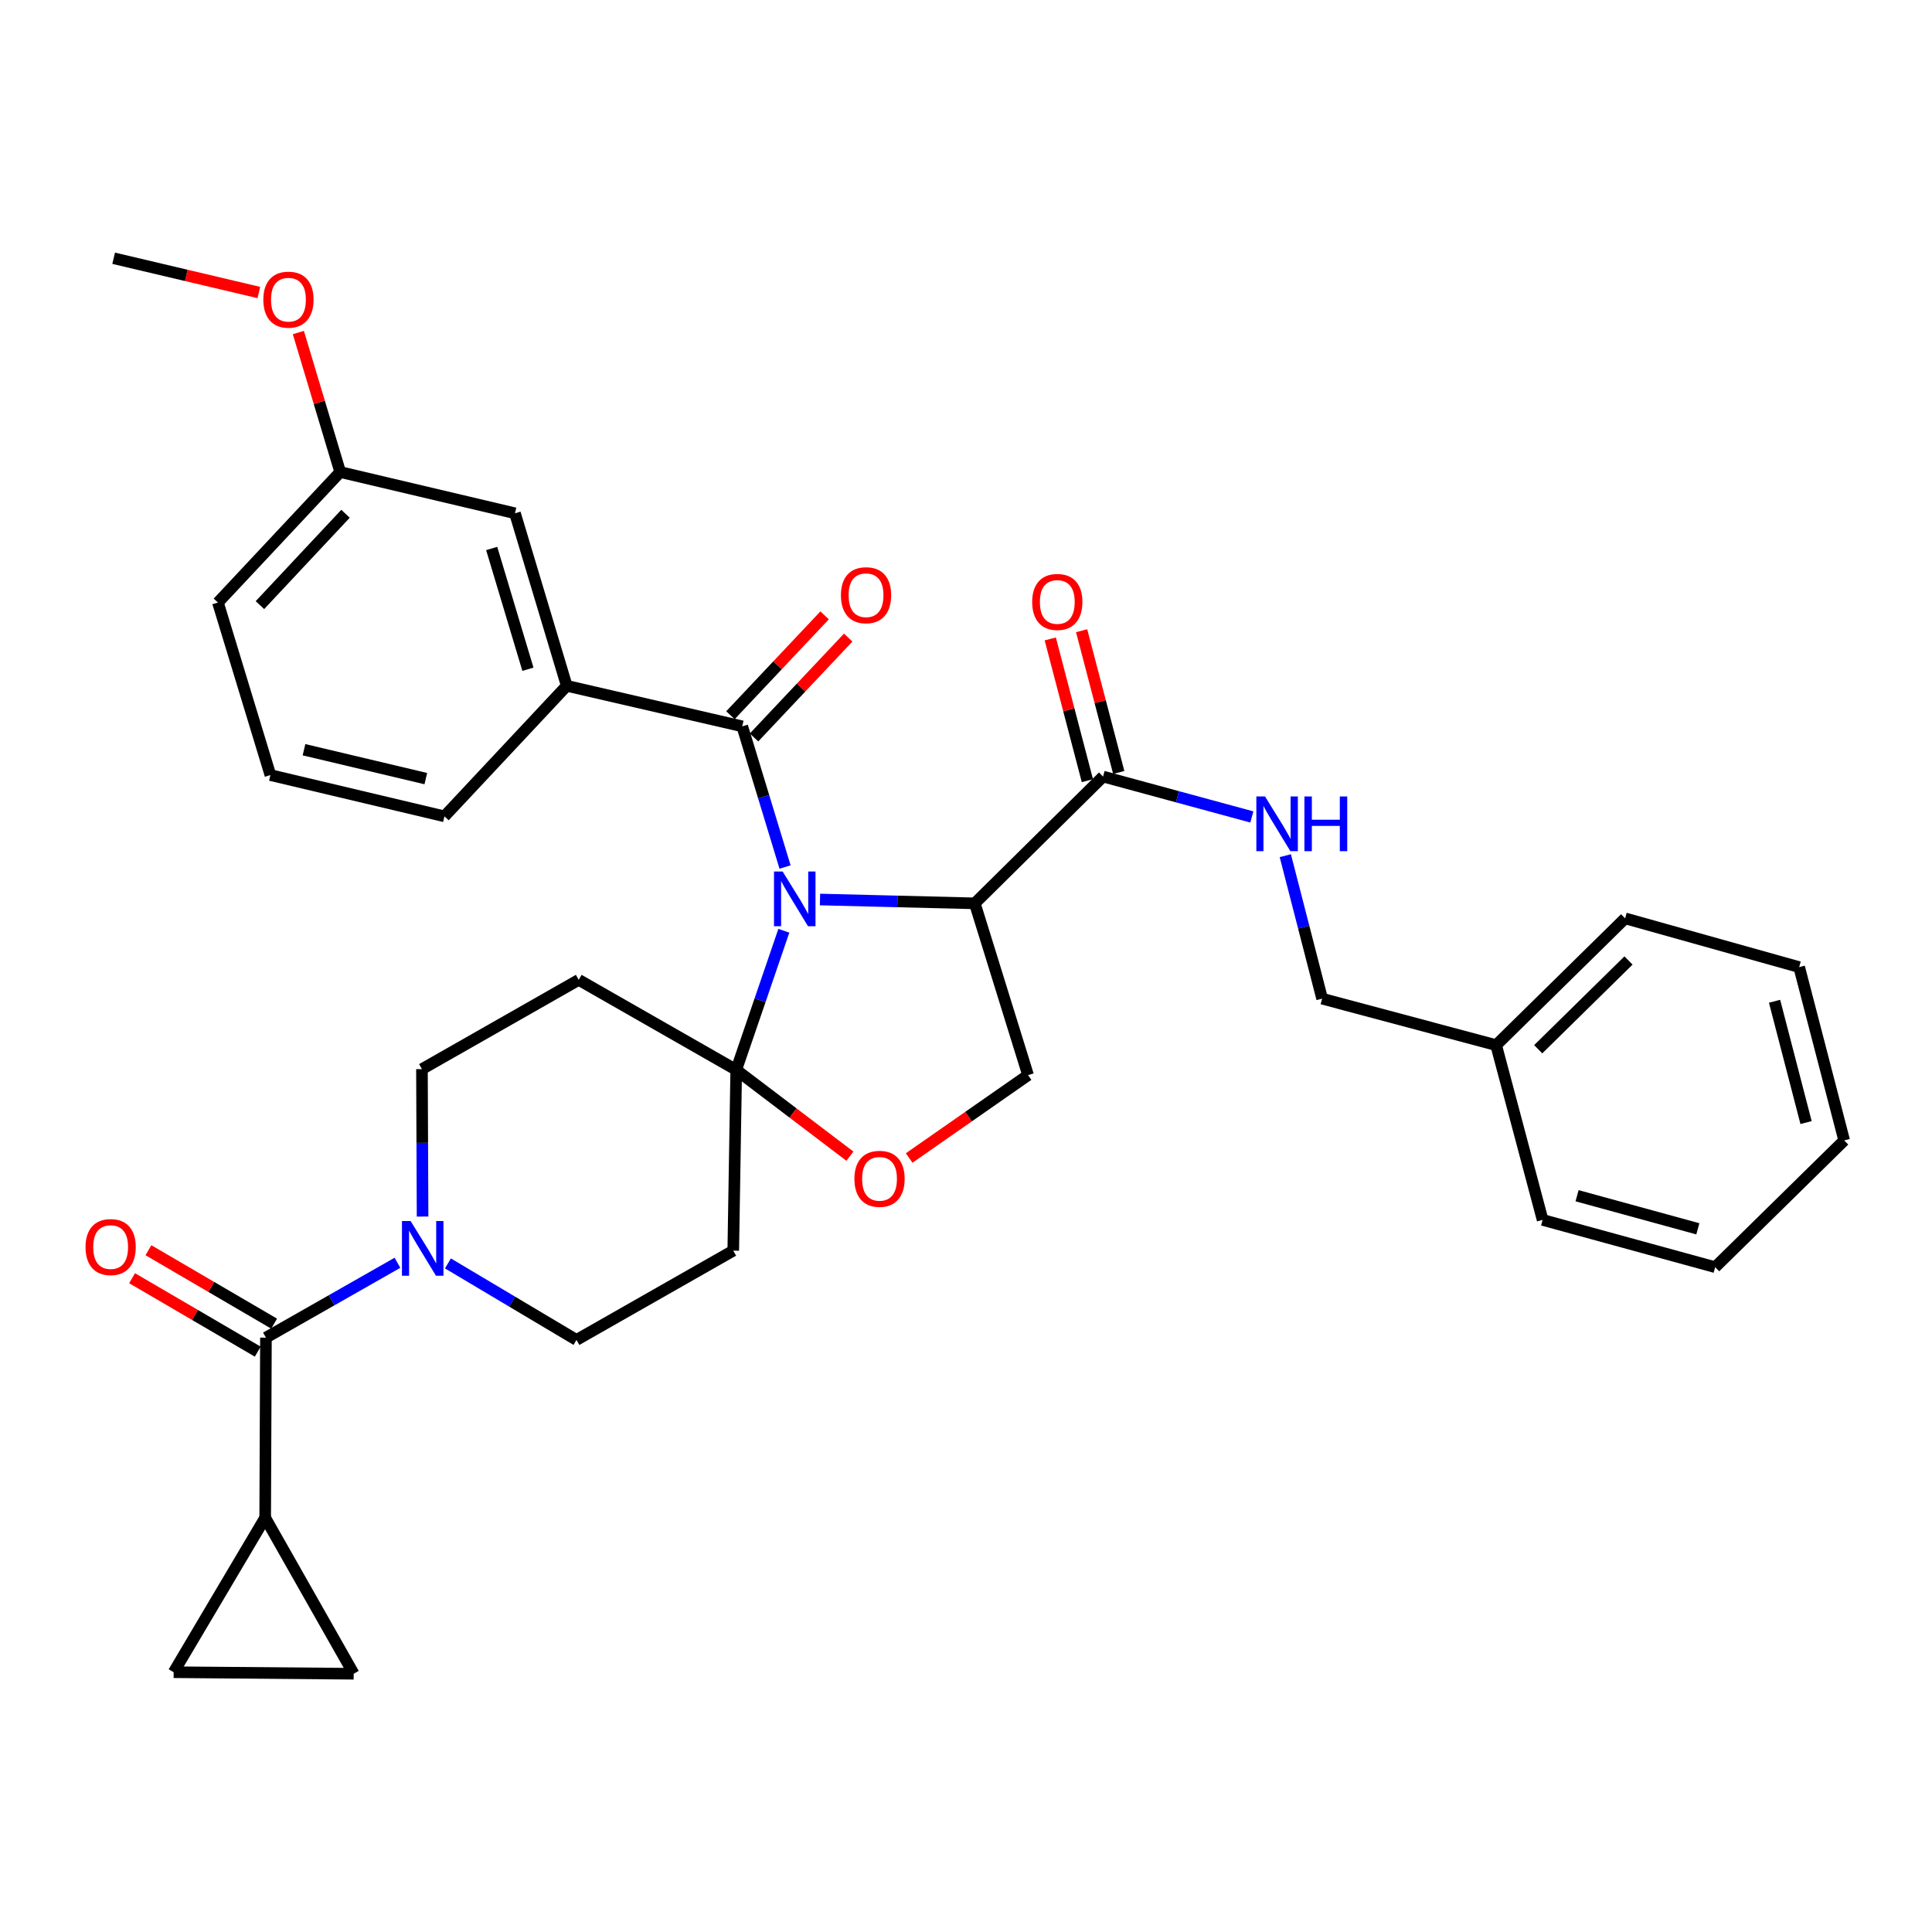 <?xml version='1.0' encoding='iso-8859-1'?>
<svg version='1.1' baseProfile='full'
              xmlns='http://www.w3.org/2000/svg'
                      xmlns:rdkit='http://www.rdkit.org/xml'
                      xmlns:xlink='http://www.w3.org/1999/xlink'
                  xml:space='preserve'
width='1000px' height='1000px' viewBox='0 0 1000 1000'>
<!-- END OF HEADER -->
<rect style='opacity:1.0;fill:#FFFFFF;stroke:none' width='1000' height='1000' x='0' y='0'> </rect>
<path class='bond-0' d='M 405.715,481.762 L 393.393,517.765' style='fill:none;fill-rule:evenodd;stroke:#0000FF;stroke-width:6px;stroke-linecap:butt;stroke-linejoin:miter;stroke-opacity:1' />
<path class='bond-0' d='M 393.393,517.765 L 381.071,553.769' style='fill:none;fill-rule:evenodd;stroke:#000000;stroke-width:6px;stroke-linecap:butt;stroke-linejoin:miter;stroke-opacity:1' />
<path class='bond-1' d='M 424.432,465.587 L 464.49,466.581' style='fill:none;fill-rule:evenodd;stroke:#0000FF;stroke-width:6px;stroke-linecap:butt;stroke-linejoin:miter;stroke-opacity:1' />
<path class='bond-1' d='M 464.49,466.581 L 504.547,467.574' style='fill:none;fill-rule:evenodd;stroke:#000000;stroke-width:6px;stroke-linecap:butt;stroke-linejoin:miter;stroke-opacity:1' />
<path class='bond-2' d='M 406.343,448.769 L 395.263,412.362' style='fill:none;fill-rule:evenodd;stroke:#0000FF;stroke-width:6px;stroke-linecap:butt;stroke-linejoin:miter;stroke-opacity:1' />
<path class='bond-2' d='M 395.263,412.362 L 384.184,375.955' style='fill:none;fill-rule:evenodd;stroke:#000000;stroke-width:6px;stroke-linecap:butt;stroke-linejoin:miter;stroke-opacity:1' />
<path class='bond-6' d='M 381.071,553.769 L 410.493,576.104' style='fill:none;fill-rule:evenodd;stroke:#000000;stroke-width:6px;stroke-linecap:butt;stroke-linejoin:miter;stroke-opacity:1' />
<path class='bond-6' d='M 410.493,576.104 L 439.914,598.438' style='fill:none;fill-rule:evenodd;stroke:#FF0000;stroke-width:6px;stroke-linecap:butt;stroke-linejoin:miter;stroke-opacity:1' />
<path class='bond-8' d='M 381.071,553.769 L 379.533,647.337' style='fill:none;fill-rule:evenodd;stroke:#000000;stroke-width:6px;stroke-linecap:butt;stroke-linejoin:miter;stroke-opacity:1' />
<path class='bond-9' d='M 381.071,553.769 L 299.545,507.177' style='fill:none;fill-rule:evenodd;stroke:#000000;stroke-width:6px;stroke-linecap:butt;stroke-linejoin:miter;stroke-opacity:1' />
<path class='bond-5' d='M 504.547,467.574 L 570.946,401.949' style='fill:none;fill-rule:evenodd;stroke:#000000;stroke-width:6px;stroke-linecap:butt;stroke-linejoin:miter;stroke-opacity:1' />
<path class='bond-11' d='M 504.547,467.574 L 532.126,556.482' style='fill:none;fill-rule:evenodd;stroke:#000000;stroke-width:6px;stroke-linecap:butt;stroke-linejoin:miter;stroke-opacity:1' />
<path class='bond-10' d='M 384.184,375.955 L 293.338,354.975' style='fill:none;fill-rule:evenodd;stroke:#000000;stroke-width:6px;stroke-linecap:butt;stroke-linejoin:miter;stroke-opacity:1' />
<path class='bond-17' d='M 390.287,381.71 L 414.658,355.864' style='fill:none;fill-rule:evenodd;stroke:#000000;stroke-width:6px;stroke-linecap:butt;stroke-linejoin:miter;stroke-opacity:1' />
<path class='bond-17' d='M 414.658,355.864 L 439.029,330.018' style='fill:none;fill-rule:evenodd;stroke:#FF0000;stroke-width:6px;stroke-linecap:butt;stroke-linejoin:miter;stroke-opacity:1' />
<path class='bond-17' d='M 378.081,370.2 L 402.452,344.354' style='fill:none;fill-rule:evenodd;stroke:#000000;stroke-width:6px;stroke-linecap:butt;stroke-linejoin:miter;stroke-opacity:1' />
<path class='bond-17' d='M 402.452,344.354 L 426.823,318.508' style='fill:none;fill-rule:evenodd;stroke:#FF0000;stroke-width:6px;stroke-linecap:butt;stroke-linejoin:miter;stroke-opacity:1' />
<path class='bond-3' d='M 137.65,692.364 L 171.684,672.989' style='fill:none;fill-rule:evenodd;stroke:#000000;stroke-width:6px;stroke-linecap:butt;stroke-linejoin:miter;stroke-opacity:1' />
<path class='bond-3' d='M 171.684,672.989 L 205.719,653.614' style='fill:none;fill-rule:evenodd;stroke:#0000FF;stroke-width:6px;stroke-linecap:butt;stroke-linejoin:miter;stroke-opacity:1' />
<path class='bond-7' d='M 137.65,692.364 L 137.258,785.568' style='fill:none;fill-rule:evenodd;stroke:#000000;stroke-width:6px;stroke-linecap:butt;stroke-linejoin:miter;stroke-opacity:1' />
<path class='bond-18' d='M 141.882,685.121 L 109.356,666.116' style='fill:none;fill-rule:evenodd;stroke:#000000;stroke-width:6px;stroke-linecap:butt;stroke-linejoin:miter;stroke-opacity:1' />
<path class='bond-18' d='M 109.356,666.116 L 76.83,647.111' style='fill:none;fill-rule:evenodd;stroke:#FF0000;stroke-width:6px;stroke-linecap:butt;stroke-linejoin:miter;stroke-opacity:1' />
<path class='bond-18' d='M 133.418,699.606 L 100.892,680.601' style='fill:none;fill-rule:evenodd;stroke:#000000;stroke-width:6px;stroke-linecap:butt;stroke-linejoin:miter;stroke-opacity:1' />
<path class='bond-18' d='M 100.892,680.601 L 68.366,661.597' style='fill:none;fill-rule:evenodd;stroke:#FF0000;stroke-width:6px;stroke-linecap:butt;stroke-linejoin:miter;stroke-opacity:1' />
<path class='bond-4' d='M 218.724,629.692 L 218.563,591.535' style='fill:none;fill-rule:evenodd;stroke:#0000FF;stroke-width:6px;stroke-linecap:butt;stroke-linejoin:miter;stroke-opacity:1' />
<path class='bond-4' d='M 218.563,591.535 L 218.402,553.378' style='fill:none;fill-rule:evenodd;stroke:#000000;stroke-width:6px;stroke-linecap:butt;stroke-linejoin:miter;stroke-opacity:1' />
<path class='bond-35' d='M 231.849,653.943 L 265.119,673.745' style='fill:none;fill-rule:evenodd;stroke:#0000FF;stroke-width:6px;stroke-linecap:butt;stroke-linejoin:miter;stroke-opacity:1' />
<path class='bond-35' d='M 265.119,673.745 L 298.389,693.547' style='fill:none;fill-rule:evenodd;stroke:#000000;stroke-width:6px;stroke-linecap:butt;stroke-linejoin:miter;stroke-opacity:1' />
<path class='bond-14' d='M 570.946,401.949 L 609.45,412.403' style='fill:none;fill-rule:evenodd;stroke:#000000;stroke-width:6px;stroke-linecap:butt;stroke-linejoin:miter;stroke-opacity:1' />
<path class='bond-14' d='M 609.45,412.403 L 647.954,422.857' style='fill:none;fill-rule:evenodd;stroke:#0000FF;stroke-width:6px;stroke-linecap:butt;stroke-linejoin:miter;stroke-opacity:1' />
<path class='bond-20' d='M 579.061,399.824 L 569.453,363.141' style='fill:none;fill-rule:evenodd;stroke:#000000;stroke-width:6px;stroke-linecap:butt;stroke-linejoin:miter;stroke-opacity:1' />
<path class='bond-20' d='M 569.453,363.141 L 559.846,326.458' style='fill:none;fill-rule:evenodd;stroke:#FF0000;stroke-width:6px;stroke-linecap:butt;stroke-linejoin:miter;stroke-opacity:1' />
<path class='bond-20' d='M 562.831,404.075 L 553.224,367.392' style='fill:none;fill-rule:evenodd;stroke:#000000;stroke-width:6px;stroke-linecap:butt;stroke-linejoin:miter;stroke-opacity:1' />
<path class='bond-20' d='M 553.224,367.392 L 543.617,330.709' style='fill:none;fill-rule:evenodd;stroke:#FF0000;stroke-width:6px;stroke-linecap:butt;stroke-linejoin:miter;stroke-opacity:1' />
<path class='bond-34' d='M 470.585,599.379 L 501.356,577.93' style='fill:none;fill-rule:evenodd;stroke:#FF0000;stroke-width:6px;stroke-linecap:butt;stroke-linejoin:miter;stroke-opacity:1' />
<path class='bond-34' d='M 501.356,577.93 L 532.126,556.482' style='fill:none;fill-rule:evenodd;stroke:#000000;stroke-width:6px;stroke-linecap:butt;stroke-linejoin:miter;stroke-opacity:1' />
<path class='bond-12' d='M 137.258,785.568 L 183.068,866.329' style='fill:none;fill-rule:evenodd;stroke:#000000;stroke-width:6px;stroke-linecap:butt;stroke-linejoin:miter;stroke-opacity:1' />
<path class='bond-13' d='M 137.258,785.568 L 89.883,865.537' style='fill:none;fill-rule:evenodd;stroke:#000000;stroke-width:6px;stroke-linecap:butt;stroke-linejoin:miter;stroke-opacity:1' />
<path class='bond-16' d='M 379.533,647.337 L 298.389,693.547' style='fill:none;fill-rule:evenodd;stroke:#000000;stroke-width:6px;stroke-linecap:butt;stroke-linejoin:miter;stroke-opacity:1' />
<path class='bond-15' d='M 299.545,507.177 L 218.402,553.378' style='fill:none;fill-rule:evenodd;stroke:#000000;stroke-width:6px;stroke-linecap:butt;stroke-linejoin:miter;stroke-opacity:1' />
<path class='bond-19' d='M 293.338,354.975 L 266.551,265.676' style='fill:none;fill-rule:evenodd;stroke:#000000;stroke-width:6px;stroke-linecap:butt;stroke-linejoin:miter;stroke-opacity:1' />
<path class='bond-19' d='M 273.25,346.4 L 254.5,283.891' style='fill:none;fill-rule:evenodd;stroke:#000000;stroke-width:6px;stroke-linecap:butt;stroke-linejoin:miter;stroke-opacity:1' />
<path class='bond-24' d='M 293.338,354.975 L 230.043,422.538' style='fill:none;fill-rule:evenodd;stroke:#000000;stroke-width:6px;stroke-linecap:butt;stroke-linejoin:miter;stroke-opacity:1' />
<path class='bond-37' d='M 183.068,866.329 L 89.883,865.537' style='fill:none;fill-rule:evenodd;stroke:#000000;stroke-width:6px;stroke-linecap:butt;stroke-linejoin:miter;stroke-opacity:1' />
<path class='bond-21' d='M 665.275,442.902 L 674.802,479.9' style='fill:none;fill-rule:evenodd;stroke:#0000FF;stroke-width:6px;stroke-linecap:butt;stroke-linejoin:miter;stroke-opacity:1' />
<path class='bond-21' d='M 674.802,479.9 L 684.328,516.898' style='fill:none;fill-rule:evenodd;stroke:#000000;stroke-width:6px;stroke-linecap:butt;stroke-linejoin:miter;stroke-opacity:1' />
<path class='bond-22' d='M 266.551,265.676 L 176.087,244.323' style='fill:none;fill-rule:evenodd;stroke:#000000;stroke-width:6px;stroke-linecap:butt;stroke-linejoin:miter;stroke-opacity:1' />
<path class='bond-23' d='M 684.328,516.898 L 774.401,540.963' style='fill:none;fill-rule:evenodd;stroke:#000000;stroke-width:6px;stroke-linecap:butt;stroke-linejoin:miter;stroke-opacity:1' />
<path class='bond-25' d='M 176.087,244.323 L 165.257,208.219' style='fill:none;fill-rule:evenodd;stroke:#000000;stroke-width:6px;stroke-linecap:butt;stroke-linejoin:miter;stroke-opacity:1' />
<path class='bond-25' d='M 165.257,208.219 L 154.427,172.115' style='fill:none;fill-rule:evenodd;stroke:#FF0000;stroke-width:6px;stroke-linecap:butt;stroke-linejoin:miter;stroke-opacity:1' />
<path class='bond-36' d='M 176.087,244.323 L 112.802,311.877' style='fill:none;fill-rule:evenodd;stroke:#000000;stroke-width:6px;stroke-linecap:butt;stroke-linejoin:miter;stroke-opacity:1' />
<path class='bond-36' d='M 178.838,265.926 L 134.538,313.214' style='fill:none;fill-rule:evenodd;stroke:#000000;stroke-width:6px;stroke-linecap:butt;stroke-linejoin:miter;stroke-opacity:1' />
<path class='bond-28' d='M 774.401,540.963 L 841.163,475.338' style='fill:none;fill-rule:evenodd;stroke:#000000;stroke-width:6px;stroke-linecap:butt;stroke-linejoin:miter;stroke-opacity:1' />
<path class='bond-28' d='M 796.176,543.084 L 842.909,497.146' style='fill:none;fill-rule:evenodd;stroke:#000000;stroke-width:6px;stroke-linecap:butt;stroke-linejoin:miter;stroke-opacity:1' />
<path class='bond-29' d='M 774.401,540.963 L 798.457,631.418' style='fill:none;fill-rule:evenodd;stroke:#000000;stroke-width:6px;stroke-linecap:butt;stroke-linejoin:miter;stroke-opacity:1' />
<path class='bond-26' d='M 230.043,422.538 L 139.961,401.176' style='fill:none;fill-rule:evenodd;stroke:#000000;stroke-width:6px;stroke-linecap:butt;stroke-linejoin:miter;stroke-opacity:1' />
<path class='bond-26' d='M 220.402,403.01 L 157.345,388.056' style='fill:none;fill-rule:evenodd;stroke:#000000;stroke-width:6px;stroke-linecap:butt;stroke-linejoin:miter;stroke-opacity:1' />
<path class='bond-30' d='M 133.976,151.407 L 96.402,142.539' style='fill:none;fill-rule:evenodd;stroke:#FF0000;stroke-width:6px;stroke-linecap:butt;stroke-linejoin:miter;stroke-opacity:1' />
<path class='bond-30' d='M 96.402,142.539 L 58.827,133.671' style='fill:none;fill-rule:evenodd;stroke:#000000;stroke-width:6px;stroke-linecap:butt;stroke-linejoin:miter;stroke-opacity:1' />
<path class='bond-27' d='M 139.961,401.176 L 112.802,311.877' style='fill:none;fill-rule:evenodd;stroke:#000000;stroke-width:6px;stroke-linecap:butt;stroke-linejoin:miter;stroke-opacity:1' />
<path class='bond-31' d='M 841.163,475.338 L 931.254,500.578' style='fill:none;fill-rule:evenodd;stroke:#000000;stroke-width:6px;stroke-linecap:butt;stroke-linejoin:miter;stroke-opacity:1' />
<path class='bond-32' d='M 798.457,631.418 L 887.765,655.884' style='fill:none;fill-rule:evenodd;stroke:#000000;stroke-width:6px;stroke-linecap:butt;stroke-linejoin:miter;stroke-opacity:1' />
<path class='bond-32' d='M 816.286,618.907 L 878.801,636.033' style='fill:none;fill-rule:evenodd;stroke:#000000;stroke-width:6px;stroke-linecap:butt;stroke-linejoin:miter;stroke-opacity:1' />
<path class='bond-38' d='M 931.254,500.578 L 954.545,590.277' style='fill:none;fill-rule:evenodd;stroke:#000000;stroke-width:6px;stroke-linecap:butt;stroke-linejoin:miter;stroke-opacity:1' />
<path class='bond-38' d='M 918.509,518.249 L 934.813,581.039' style='fill:none;fill-rule:evenodd;stroke:#000000;stroke-width:6px;stroke-linecap:butt;stroke-linejoin:miter;stroke-opacity:1' />
<path class='bond-33' d='M 887.765,655.884 L 954.545,590.277' style='fill:none;fill-rule:evenodd;stroke:#000000;stroke-width:6px;stroke-linecap:butt;stroke-linejoin:miter;stroke-opacity:1' />
<path  class='atom-0' d='M 405.102 451.103
L 414.382 466.103
Q 415.302 467.583, 416.782 470.263
Q 418.262 472.943, 418.342 473.103
L 418.342 451.103
L 422.102 451.103
L 422.102 479.423
L 418.222 479.423
L 408.262 463.023
Q 407.102 461.103, 405.862 458.903
Q 404.662 456.703, 404.302 456.023
L 404.302 479.423
L 400.622 479.423
L 400.622 451.103
L 405.102 451.103
' fill='#0000FF'/>
<path  class='atom-5' d='M 212.533 632.012
L 221.813 647.012
Q 222.733 648.492, 224.213 651.172
Q 225.693 653.852, 225.773 654.012
L 225.773 632.012
L 229.533 632.012
L 229.533 660.332
L 225.653 660.332
L 215.693 643.932
Q 214.533 642.012, 213.293 639.812
Q 212.093 637.612, 211.733 636.932
L 211.733 660.332
L 208.053 660.332
L 208.053 632.012
L 212.533 632.012
' fill='#0000FF'/>
<path  class='atom-7' d='M 442.242 610.154
Q 442.242 603.354, 445.602 599.554
Q 448.962 595.754, 455.242 595.754
Q 461.522 595.754, 464.882 599.554
Q 468.242 603.354, 468.242 610.154
Q 468.242 617.034, 464.842 620.954
Q 461.442 624.834, 455.242 624.834
Q 449.002 624.834, 445.602 620.954
Q 442.242 617.074, 442.242 610.154
M 455.242 621.634
Q 459.562 621.634, 461.882 618.754
Q 464.242 615.834, 464.242 610.154
Q 464.242 604.594, 461.882 601.794
Q 459.562 598.954, 455.242 598.954
Q 450.922 598.954, 448.562 601.754
Q 446.242 604.554, 446.242 610.154
Q 446.242 615.874, 448.562 618.754
Q 450.922 621.634, 455.242 621.634
' fill='#FF0000'/>
<path  class='atom-15' d='M 654.767 412.246
L 664.047 427.246
Q 664.967 428.726, 666.447 431.406
Q 667.927 434.086, 668.007 434.246
L 668.007 412.246
L 671.767 412.246
L 671.767 440.566
L 667.887 440.566
L 657.927 424.166
Q 656.767 422.246, 655.527 420.046
Q 654.327 417.846, 653.967 417.166
L 653.967 440.566
L 650.287 440.566
L 650.287 412.246
L 654.767 412.246
' fill='#0000FF'/>
<path  class='atom-15' d='M 675.167 412.246
L 679.007 412.246
L 679.007 424.286
L 693.487 424.286
L 693.487 412.246
L 697.327 412.246
L 697.327 440.566
L 693.487 440.566
L 693.487 427.486
L 679.007 427.486
L 679.007 440.566
L 675.167 440.566
L 675.167 412.246
' fill='#0000FF'/>
<path  class='atom-18' d='M 435.261 308.08
Q 435.261 301.28, 438.621 297.48
Q 441.981 293.68, 448.261 293.68
Q 454.541 293.68, 457.901 297.48
Q 461.261 301.28, 461.261 308.08
Q 461.261 314.96, 457.861 318.88
Q 454.461 322.76, 448.261 322.76
Q 442.021 322.76, 438.621 318.88
Q 435.261 315, 435.261 308.08
M 448.261 319.56
Q 452.581 319.56, 454.901 316.68
Q 457.261 313.76, 457.261 308.08
Q 457.261 302.52, 454.901 299.72
Q 452.581 296.88, 448.261 296.88
Q 443.941 296.88, 441.581 299.68
Q 439.261 302.48, 439.261 308.08
Q 439.261 313.8, 441.581 316.68
Q 443.941 319.56, 448.261 319.56
' fill='#FF0000'/>
<path  class='atom-19' d='M 44.271 645.478
Q 44.271 638.678, 47.631 634.878
Q 50.991 631.078, 57.271 631.078
Q 63.551 631.078, 66.911 634.878
Q 70.271 638.678, 70.271 645.478
Q 70.271 652.358, 66.871 656.278
Q 63.471 660.158, 57.271 660.158
Q 51.031 660.158, 47.631 656.278
Q 44.271 652.398, 44.271 645.478
M 57.271 656.958
Q 61.591 656.958, 63.911 654.078
Q 66.271 651.158, 66.271 645.478
Q 66.271 639.918, 63.911 637.118
Q 61.591 634.278, 57.271 634.278
Q 52.951 634.278, 50.591 637.078
Q 48.271 639.878, 48.271 645.478
Q 48.271 651.198, 50.591 654.078
Q 52.951 656.958, 57.271 656.958
' fill='#FF0000'/>
<path  class='atom-21' d='M 534.253 311.566
Q 534.253 304.766, 537.613 300.966
Q 540.973 297.166, 547.253 297.166
Q 553.533 297.166, 556.893 300.966
Q 560.253 304.766, 560.253 311.566
Q 560.253 318.446, 556.853 322.366
Q 553.453 326.246, 547.253 326.246
Q 541.013 326.246, 537.613 322.366
Q 534.253 318.486, 534.253 311.566
M 547.253 323.046
Q 551.573 323.046, 553.893 320.166
Q 556.253 317.246, 556.253 311.566
Q 556.253 306.006, 553.893 303.206
Q 551.573 300.366, 547.253 300.366
Q 542.933 300.366, 540.573 303.166
Q 538.253 305.966, 538.253 311.566
Q 538.253 317.286, 540.573 320.166
Q 542.933 323.046, 547.253 323.046
' fill='#FF0000'/>
<path  class='atom-26' d='M 136.3 155.104
Q 136.3 148.304, 139.66 144.504
Q 143.02 140.704, 149.3 140.704
Q 155.58 140.704, 158.94 144.504
Q 162.3 148.304, 162.3 155.104
Q 162.3 161.984, 158.9 165.904
Q 155.5 169.784, 149.3 169.784
Q 143.06 169.784, 139.66 165.904
Q 136.3 162.024, 136.3 155.104
M 149.3 166.584
Q 153.62 166.584, 155.94 163.704
Q 158.3 160.784, 158.3 155.104
Q 158.3 149.544, 155.94 146.744
Q 153.62 143.904, 149.3 143.904
Q 144.98 143.904, 142.62 146.704
Q 140.3 149.504, 140.3 155.104
Q 140.3 160.824, 142.62 163.704
Q 144.98 166.584, 149.3 166.584
' fill='#FF0000'/>
</svg>
